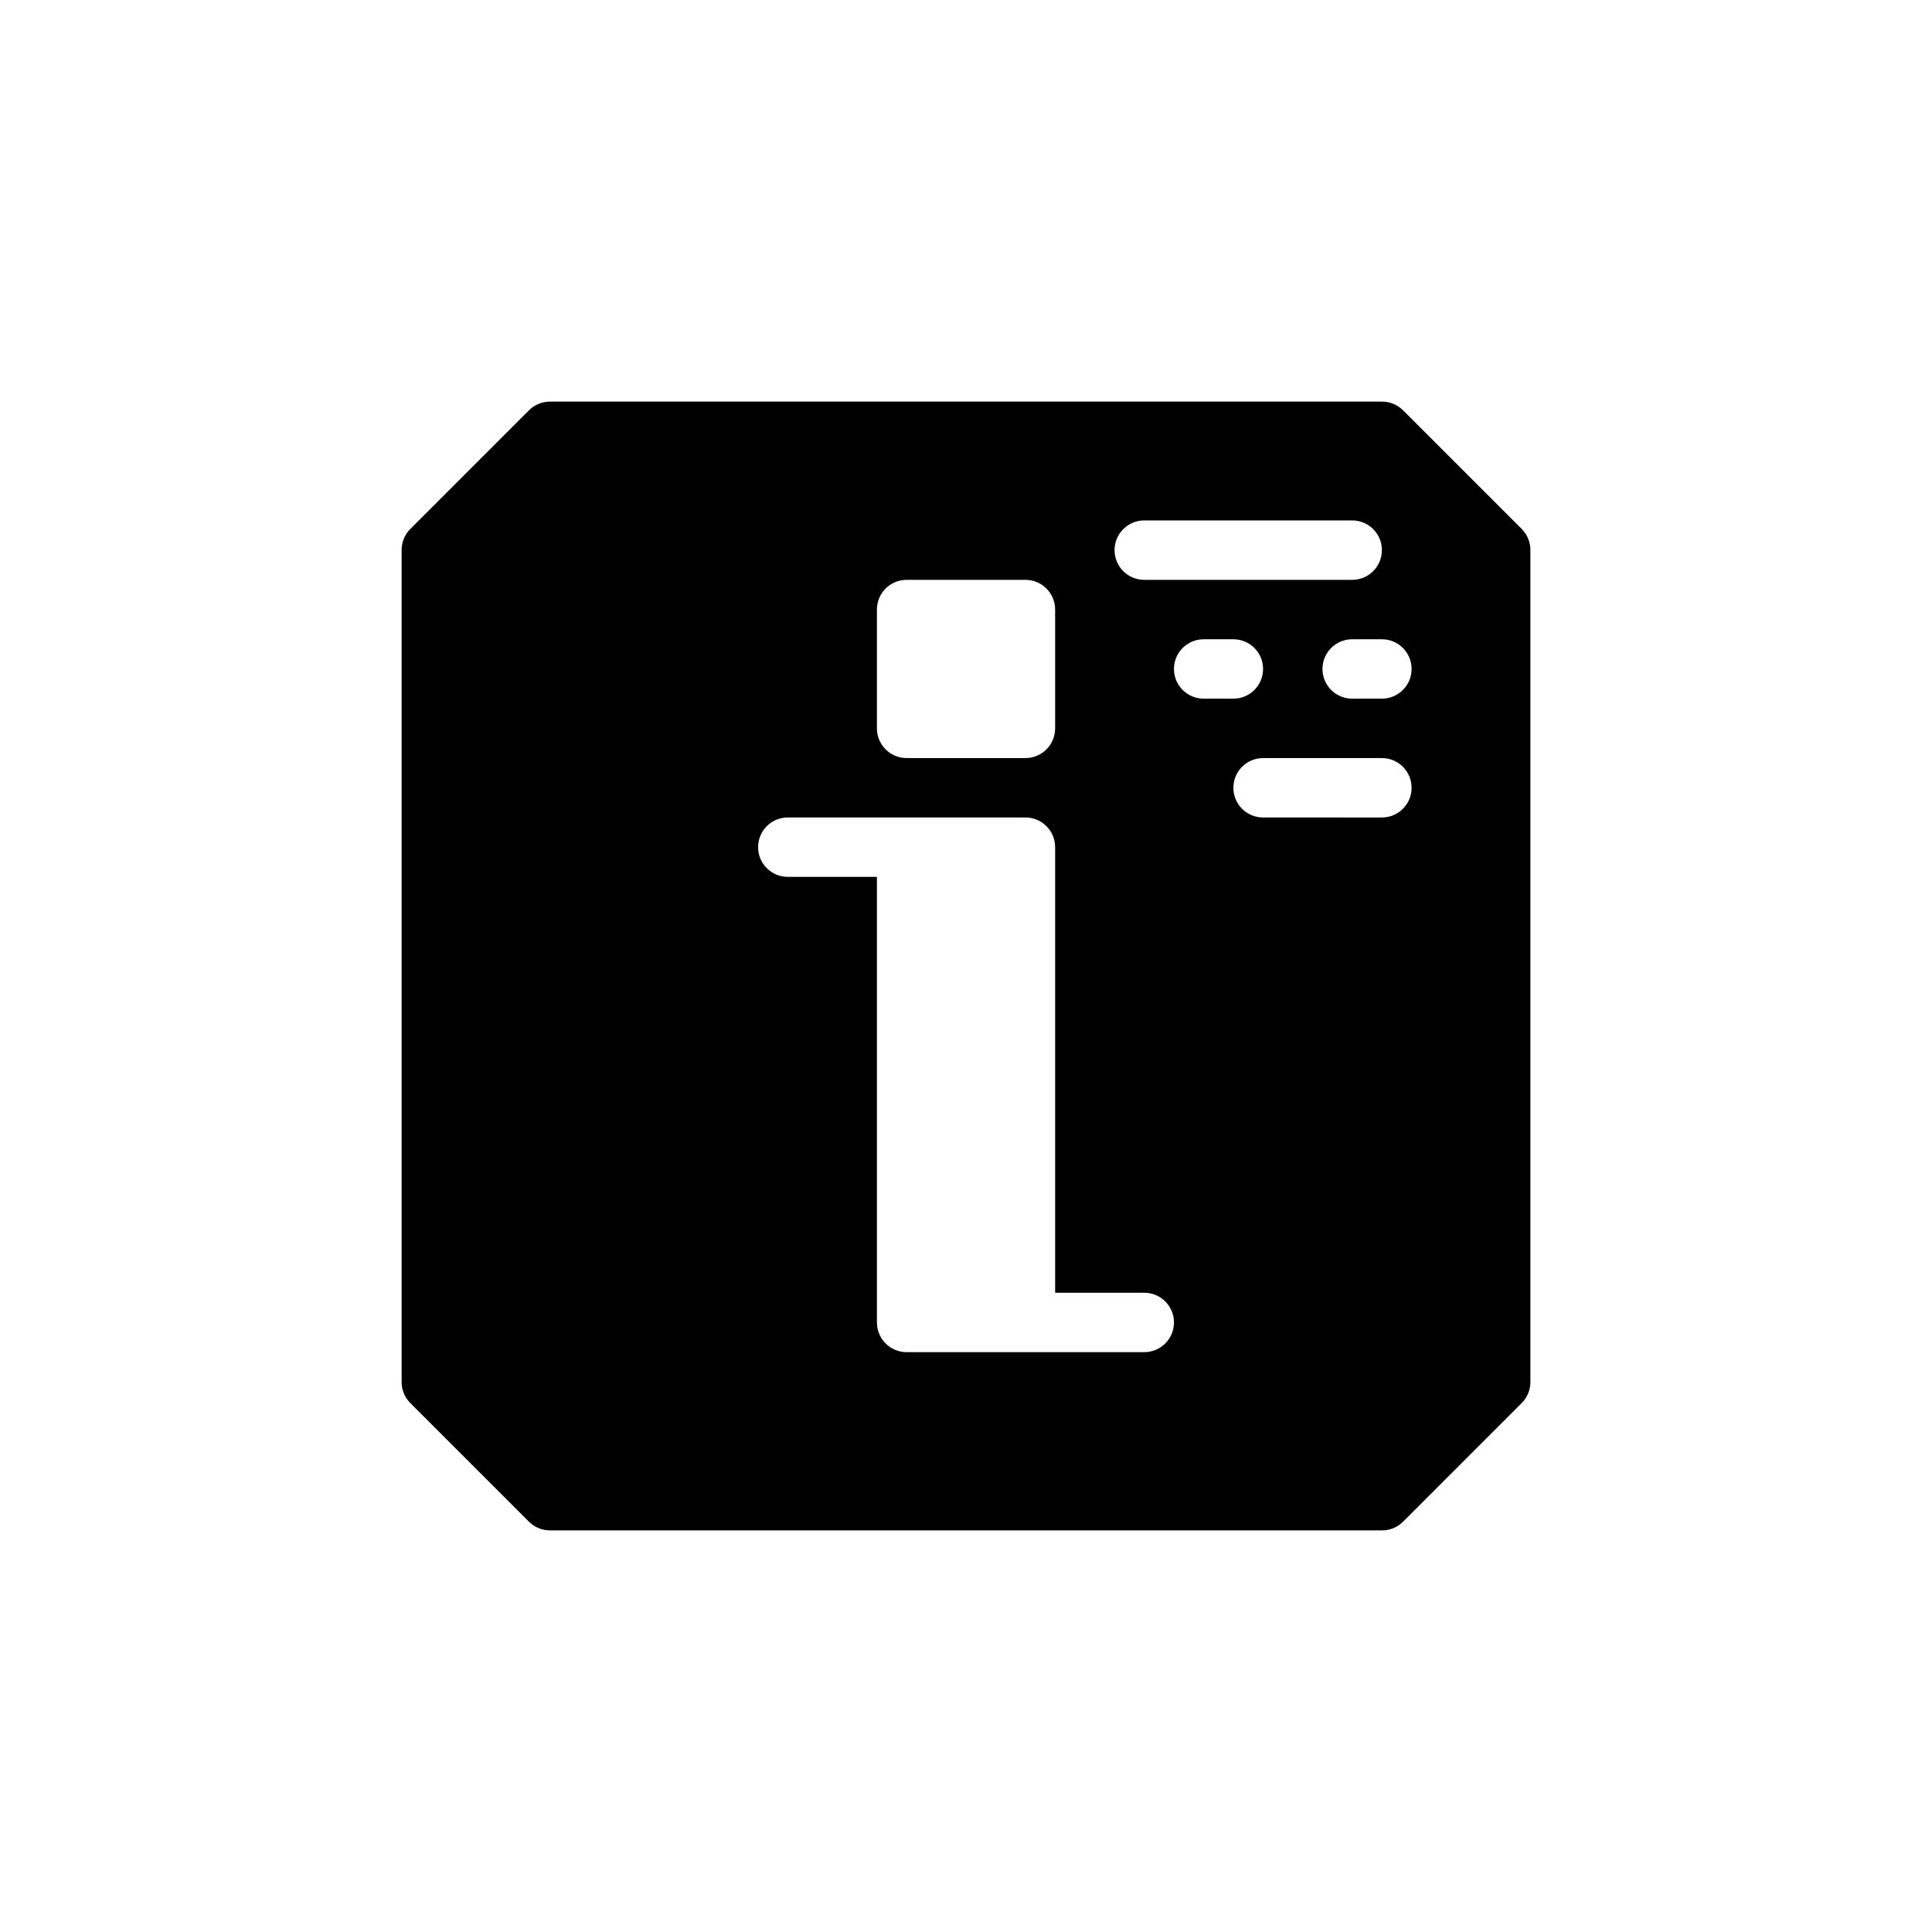 <?xml version="1.0" encoding="UTF-8"?>
<!-- Uploaded to: SVG Repo, www.svgrepo.com, Generator: SVG Repo Mixer Tools -->
<svg fill="#000000" width="800px" height="800px" version="1.1" viewBox="144 144 512 512" xmlns="http://www.w3.org/2000/svg">
 <path d="m547.29 284.2-31.488-31.488v0.004c-1.488-1.477-3.496-2.297-5.59-2.285h-220.42c-2.09-0.012-4.102 0.809-5.59 2.285l-31.488 31.488 0.004-0.004c-1.477 1.488-2.297 3.5-2.285 5.59v220.42c-0.012 2.094 0.809 4.102 2.285 5.59l31.488 31.488h-0.004c1.488 1.473 3.5 2.293 5.59 2.281h220.42c2.094 0.012 4.102-0.809 5.59-2.281l31.488-31.488c1.473-1.488 2.293-3.496 2.281-5.59v-220.42c0.012-2.09-0.809-4.102-2.281-5.59zm-100.05-2.281h55.105c4.348 0 7.871 3.523 7.871 7.871 0 4.348-3.523 7.875-7.871 7.875h-55.105c-4.348 0-7.871-3.527-7.871-7.875 0-4.348 3.523-7.871 7.871-7.871zm-70.848 23.617c0-4.348 3.523-7.871 7.871-7.871h31.488c2.09 0 4.09 0.828 5.566 2.305 1.477 1.477 2.305 3.477 2.305 5.566v31.488c0 2.086-0.828 4.09-2.305 5.566-1.477 1.477-3.477 2.305-5.566 2.305h-31.488c-4.348 0-7.871-3.523-7.871-7.871zm70.848 196.8h-62.977c-4.348 0-7.871-3.527-7.871-7.875v-118.08h-23.617c-4.348 0-7.871-3.523-7.871-7.871 0-4.348 3.523-7.875 7.871-7.875h62.977c2.09 0 4.09 0.832 5.566 2.309 1.477 1.477 2.305 3.477 2.305 5.566v118.08h23.617c4.348 0 7.871 3.523 7.871 7.871 0 4.348-3.523 7.875-7.871 7.875zm7.871-181.05v-0.004c0-4.348 3.527-7.871 7.875-7.871h7.871c4.348 0 7.871 3.523 7.871 7.871s-3.523 7.871-7.871 7.871h-7.871c-4.348 0-7.875-3.523-7.875-7.871zm55.105 39.359-31.488-0.004c-4.348 0-7.871-3.523-7.871-7.871s3.523-7.871 7.871-7.871h31.488c4.348 0 7.871 3.523 7.871 7.871s-3.523 7.871-7.871 7.871zm0-31.488-7.871-0.004c-4.348 0-7.875-3.523-7.875-7.871s3.527-7.871 7.875-7.871h7.871c4.348 0 7.871 3.523 7.871 7.871s-3.523 7.871-7.871 7.871z"/>
</svg>